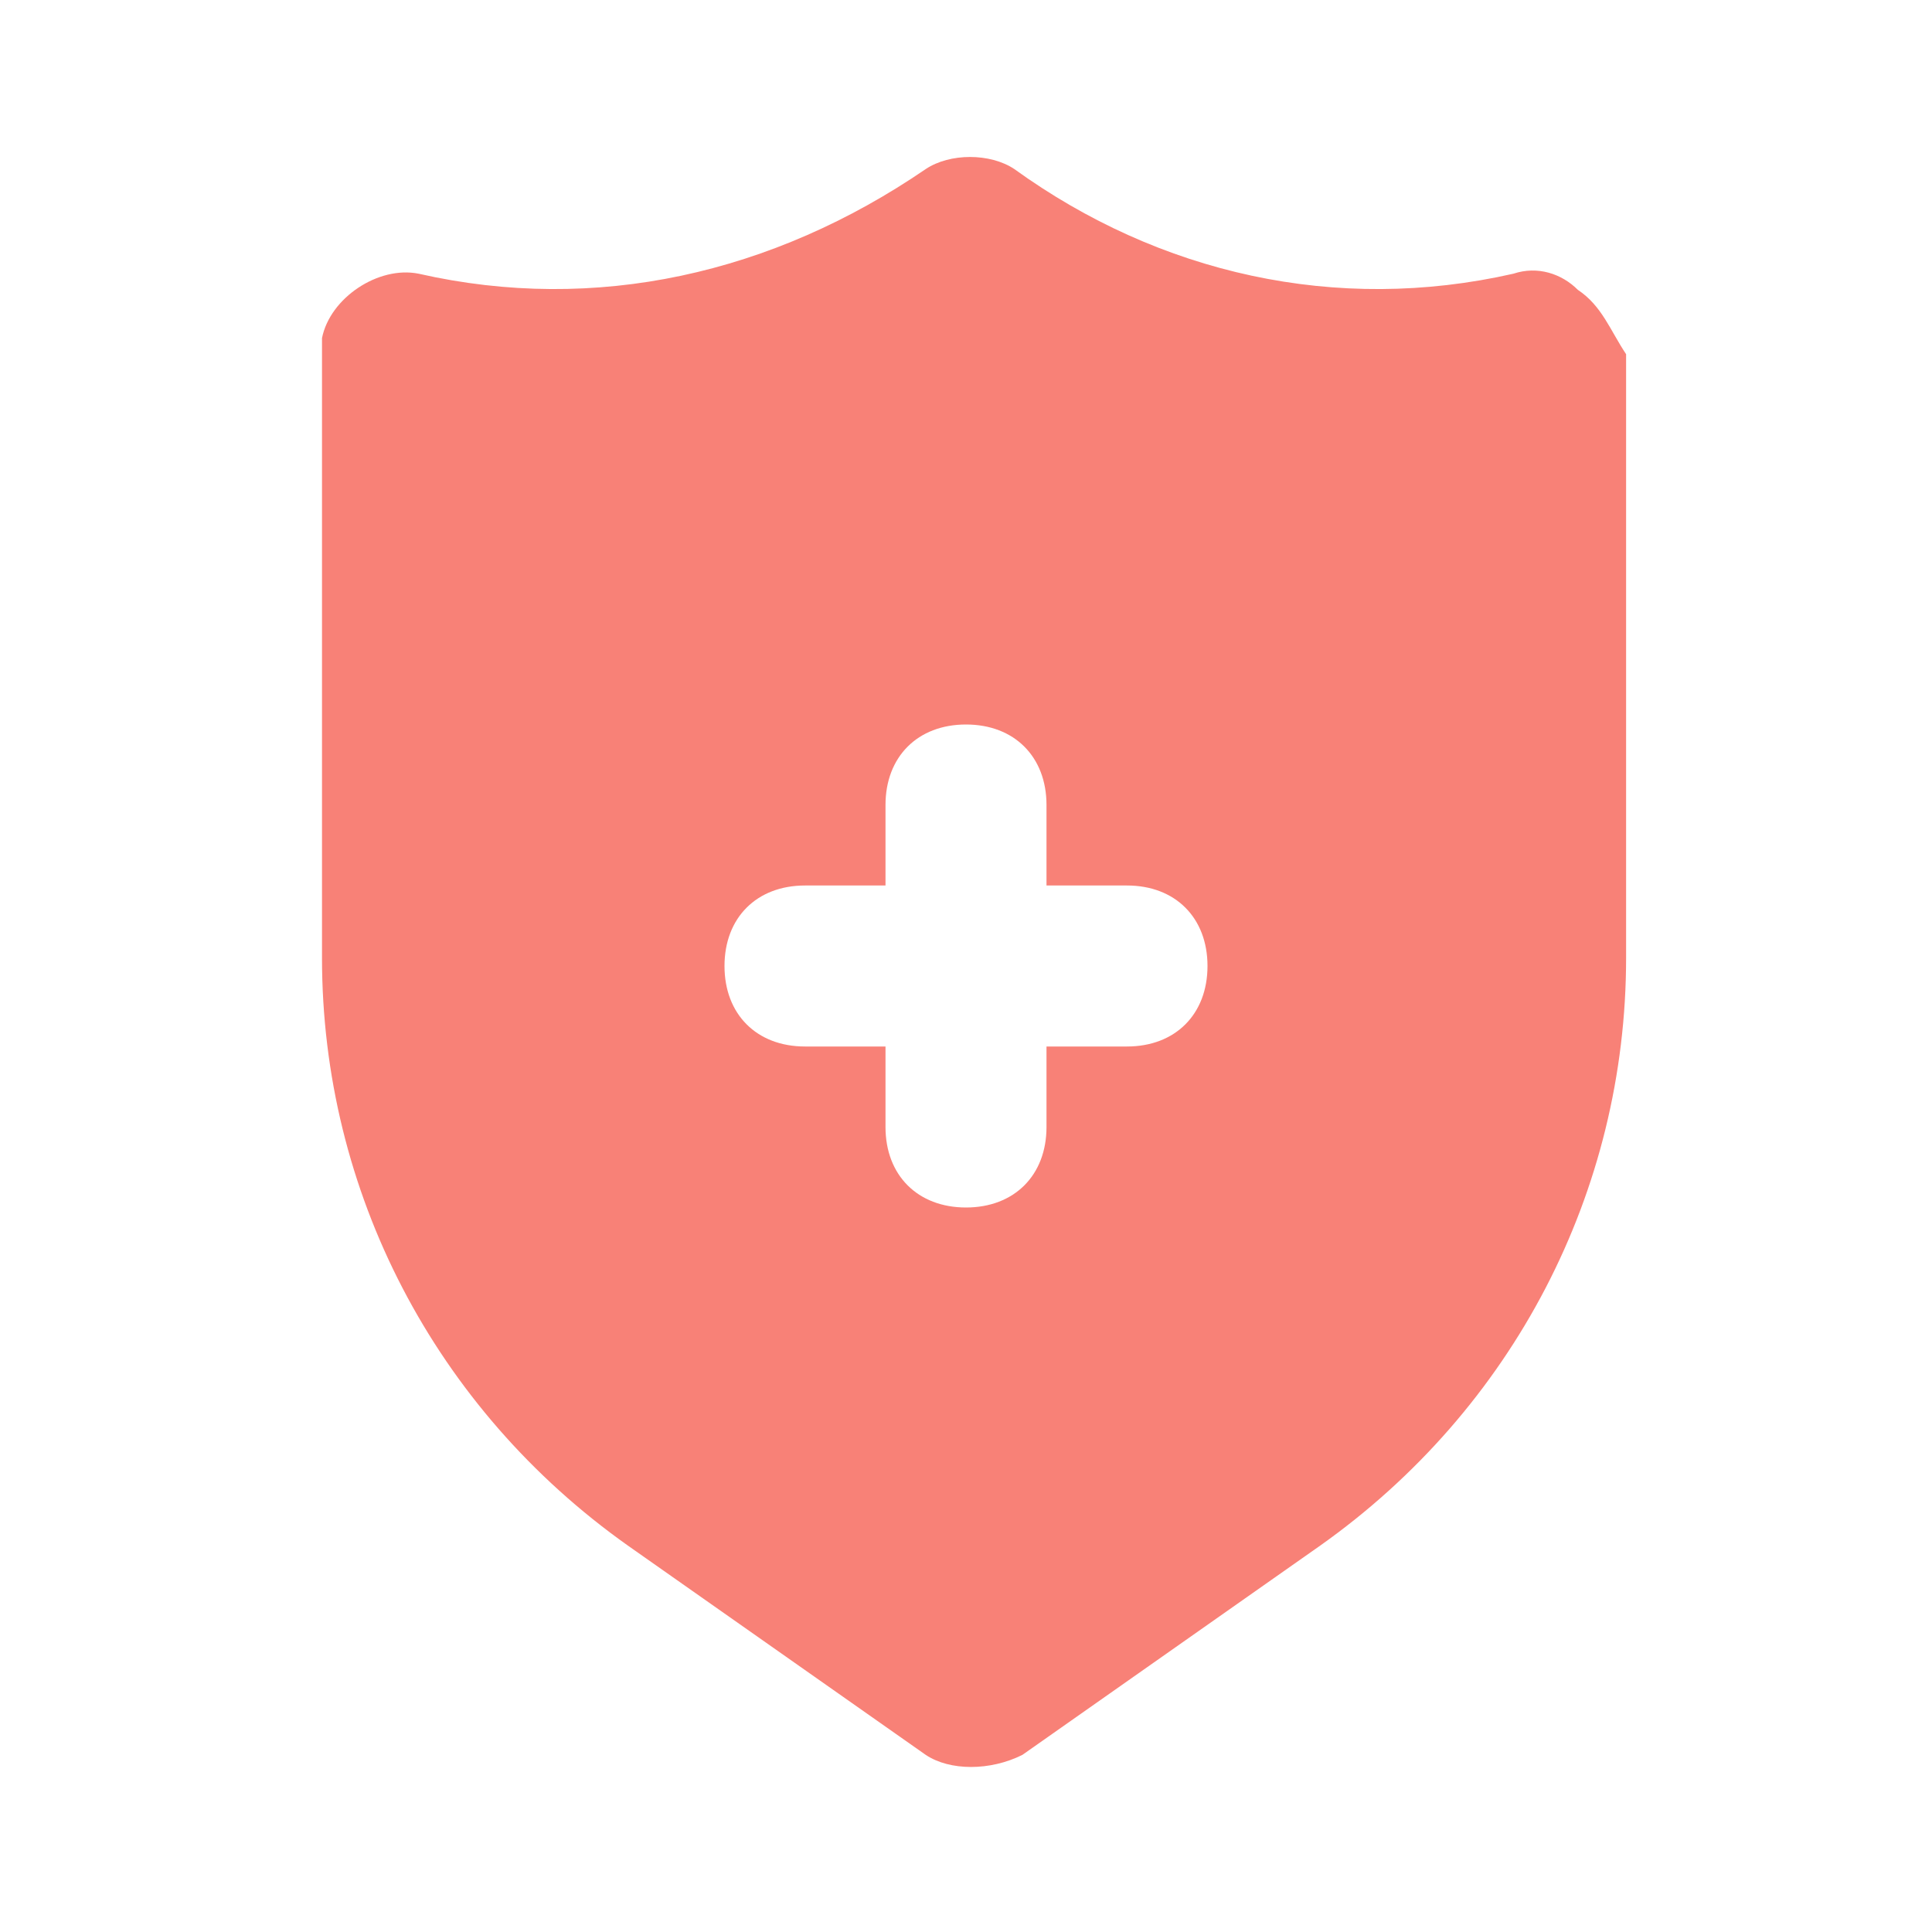 <svg width="75" height="75" viewBox="0 0 75 75" fill="none" xmlns="http://www.w3.org/2000/svg">
<path d="M61.25 11.25C60.625 10.625 59.688 10.312 58.75 10.625C51.875 12.188 45 10.625 39.375 6.562C38.438 5.938 36.875 5.938 35.938 6.562C30 10.625 23.125 12.188 16.25 10.625C14.688 10.312 12.812 11.562 12.5 13.125C12.5 13.438 12.5 13.438 12.5 13.75V37.188C12.5 46.25 16.875 54.688 24.375 60L35.938 68.125C36.875 68.75 38.438 68.75 39.688 68.125L51.25 60C58.75 54.688 63.125 46.25 63.125 37.188V13.75C62.5 12.812 62.188 11.875 61.25 11.25ZM43.75 40.625H40.625V43.75C40.625 45.625 39.375 46.875 37.5 46.875C35.625 46.875 34.375 45.625 34.375 43.75V40.625H31.25C29.375 40.625 28.125 39.375 28.125 37.5C28.125 35.625 29.375 34.375 31.25 34.375H34.375V31.25C34.375 29.375 35.625 28.125 37.5 28.125C39.375 28.125 40.625 29.375 40.625 31.25V34.375H43.75C45.625 34.375 46.875 35.625 46.875 37.5C46.875 39.375 45.625 40.625 43.75 40.625Z" fill="#F88177"/>
</svg>
